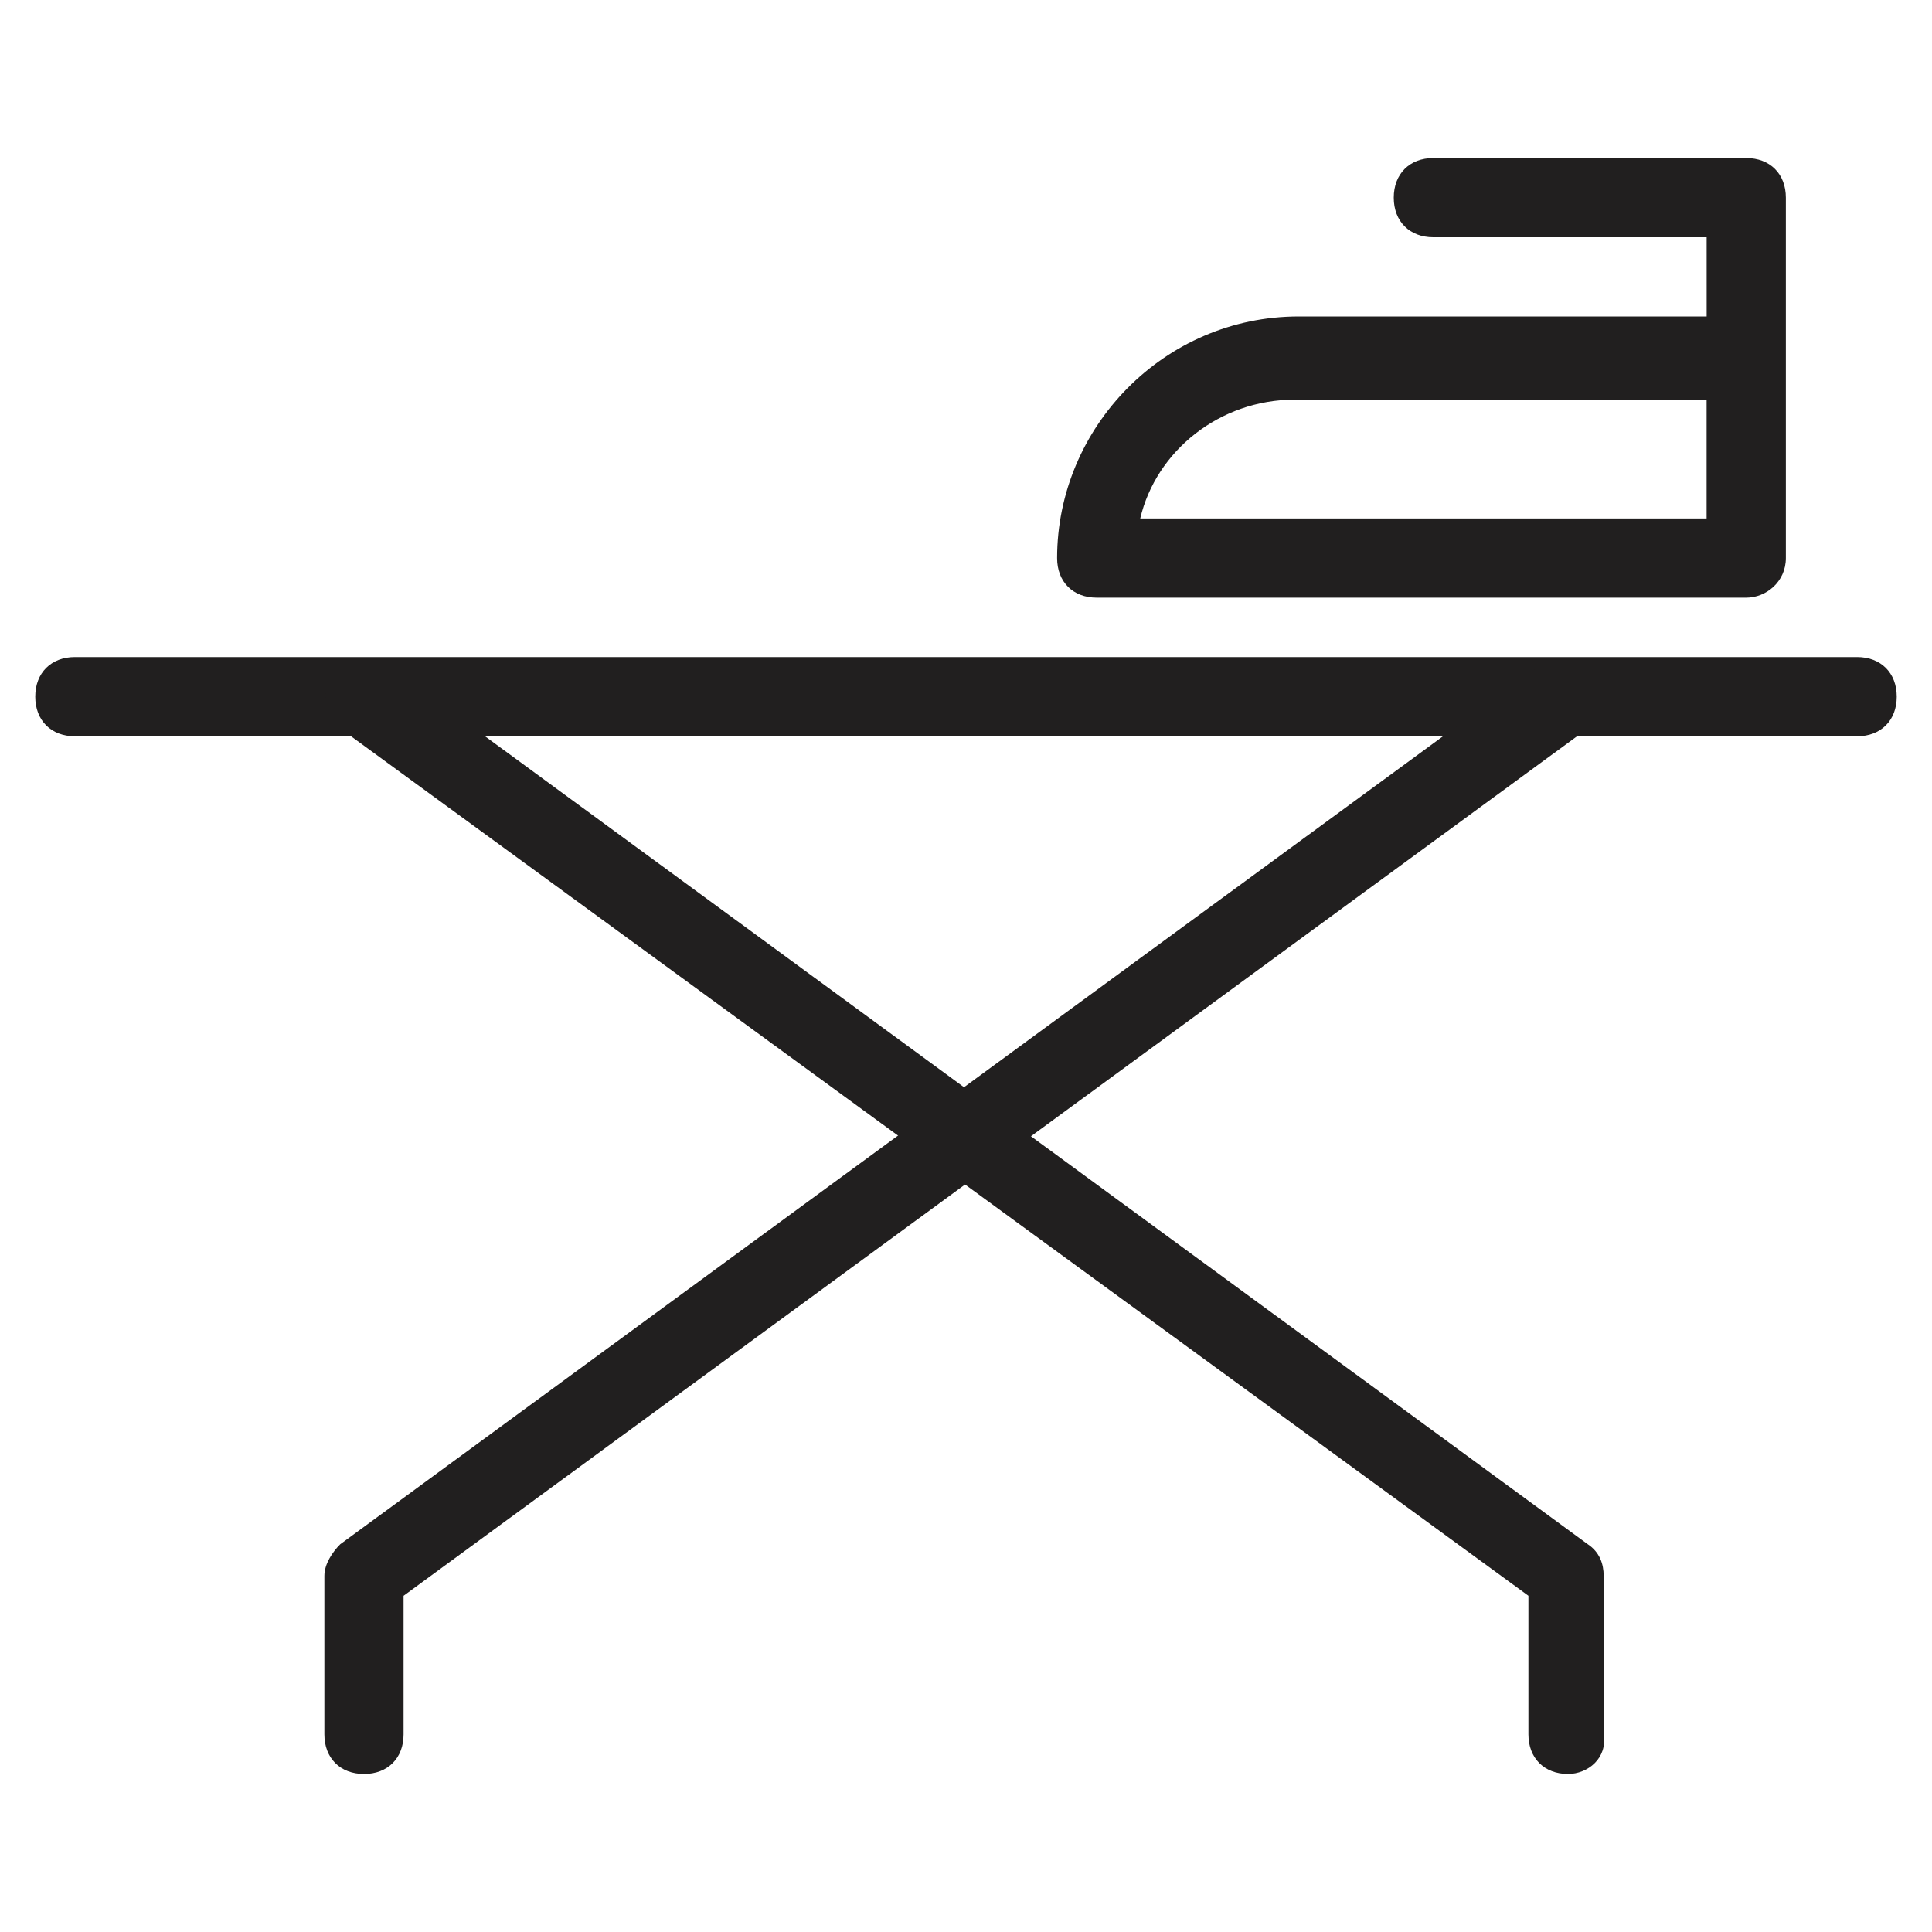<?xml version="1.0" encoding="UTF-8"?>
<!-- Uploaded to: SVG Repo, www.svgrepo.com, Generator: SVG Repo Mixer Tools -->
<svg width="800px" height="800px" version="1.1" viewBox="144 144 512 512" xmlns="http://www.w3.org/2000/svg">
 <g fill="#211f1f">
  <path d="m636.16 339.12h-472.32c-6.297 0-10.496-4.199-10.496-10.496s4.199-10.496 10.496-10.496h472.32c6.297 0 10.496 4.199 10.496 10.496s-4.199 10.496-10.496 10.496z"/>
  <path d="m559.54 614.12c-6.297 0-10.496-4.199-10.496-10.496v-36.734l-314.88-229.86c-4.199-3.148-5.246-10.496-2.098-14.695s10.496-5.246 14.695-2.098l318.03 233.01c3.148 2.098 4.199 5.246 4.199 8.398v41.984c1.047 6.293-4.203 10.492-9.449 10.492z"/>
  <path d="m240.46 614.12c-6.297 0-10.496-4.199-10.496-10.496v-41.984c0-3.148 2.098-6.297 4.199-8.398l318.03-233.01c4.199-3.148 11.547-2.098 14.695 2.098 3.148 4.199 2.098 11.547-2.098 14.695l-313.84 229.87v36.734c0 6.297-4.195 10.496-10.496 10.496z"/>
  <path d="m606.77 302.39h-172.13c-6.297 0-10.496-4.199-10.496-10.496 0-34.637 28.34-64.027 64.027-64.027h108.11l-0.004-20.992h-72.422c-6.297 0-10.496-4.199-10.496-10.496s4.199-10.496 10.496-10.496h82.918c6.297 0 10.496 4.199 10.496 10.496v95.516c0 6.297-5.246 10.496-10.496 10.496zm-160.59-20.992h150.09v-31.488h-109.16c-19.945 0-36.738 13.645-40.938 31.488z"/>
 </g>
</svg>